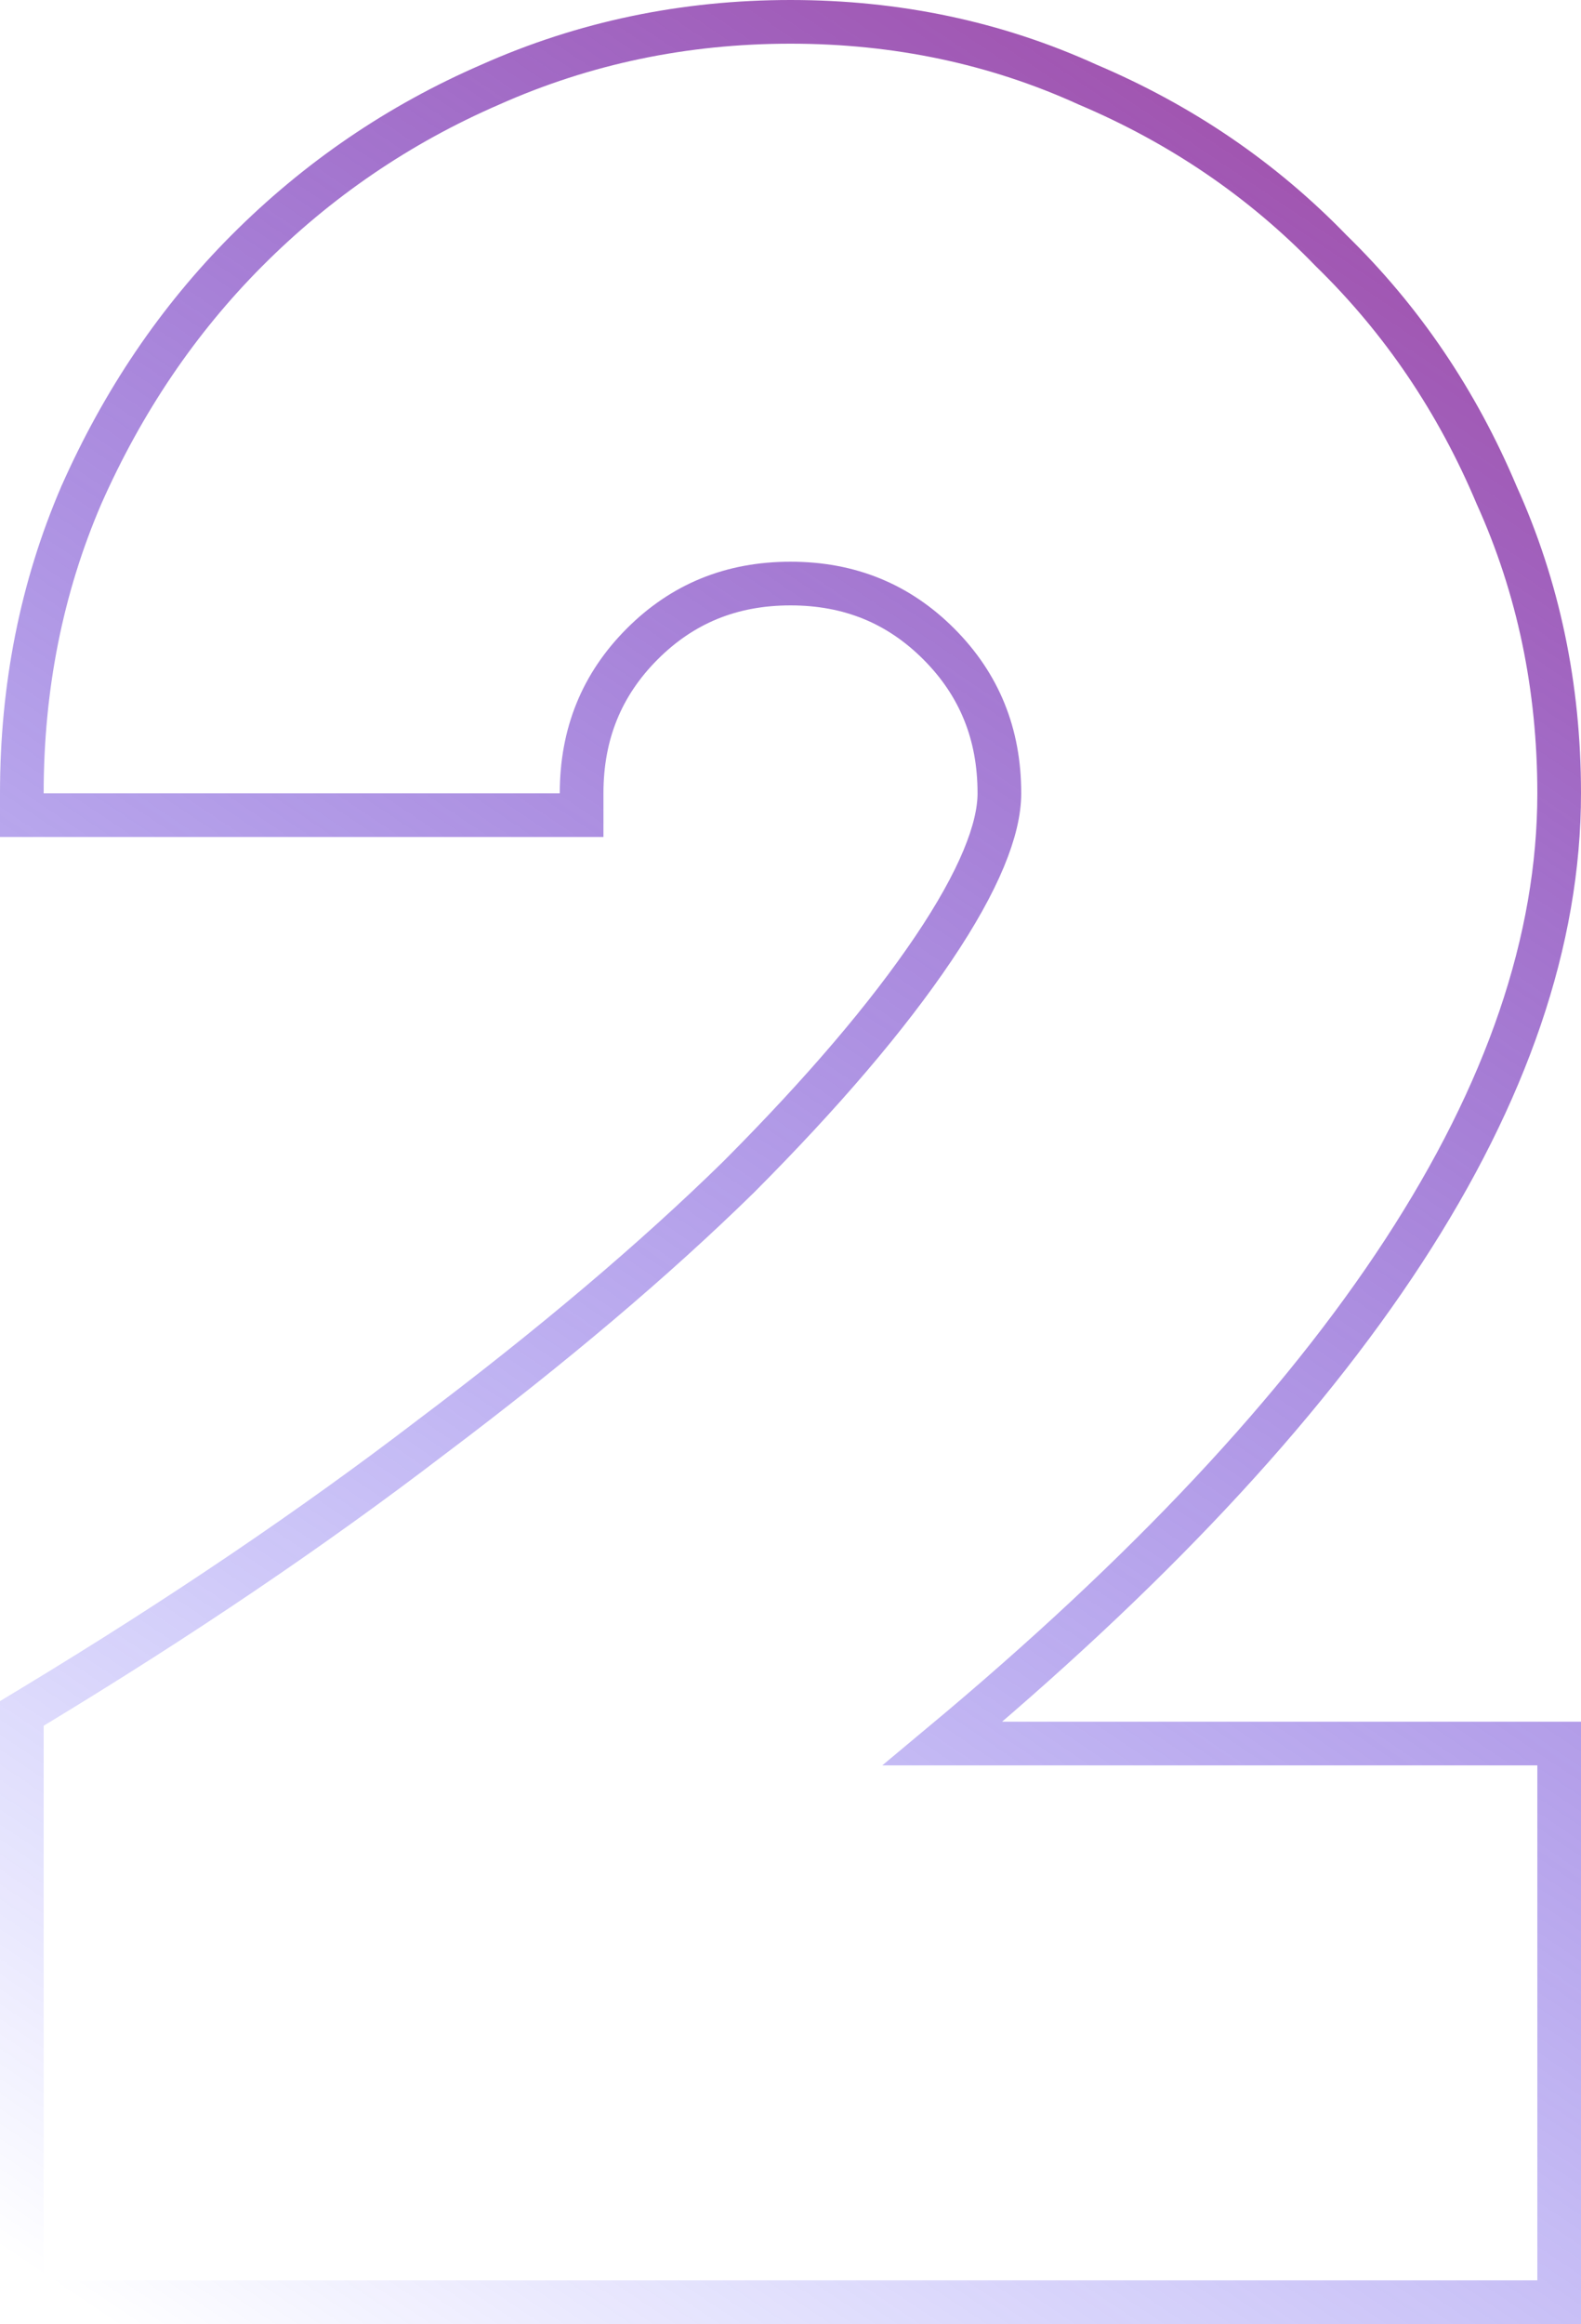 <svg width="181" height="266" viewBox="0 0 181 266" fill="none" xmlns="http://www.w3.org/2000/svg">
<path d="M178.5 202.057V199.557H176H107.912C154.505 160.704 178.5 124.449 178.5 90.798C178.5 78.616 176.12 67.228 171.34 56.664C166.818 45.928 160.504 36.597 152.399 28.696C144.526 20.562 135.226 14.226 124.525 9.687C113.995 4.889 102.643 2.5 90.5 2.5C78.349 2.5 66.883 4.892 56.128 9.687C45.646 14.231 36.351 20.57 28.253 28.696C20.379 36.598 14.069 45.925 9.318 56.653L9.312 56.664L9.307 56.677C4.762 67.239 2.5 78.623 2.5 90.798V93.298H5H64.085H66.585V90.798C66.585 83.997 68.888 78.36 73.502 73.729C78.117 69.099 83.73 66.792 90.5 66.792C97.27 66.792 102.883 69.099 107.497 73.729C112.112 78.36 114.415 83.997 114.415 90.798C114.415 94.896 112.121 100.762 106.848 108.583C101.639 116.31 94.228 125.018 84.569 134.712C74.935 144.149 63.208 154.074 49.375 164.485L49.367 164.491L49.359 164.497C35.77 174.897 20.554 185.194 3.706 195.384L2.5 196.114V197.523V261V263.5H5H176H178.5V261V202.057Z" stroke="url(#paint0_linear_207_34)" stroke-width="5"/>
<defs>
<linearGradient id="paint0_linear_207_34" x1="176.174" y1="5" x2="4.177" y2="260.446" gradientUnits="userSpaceOnUse">
<stop stop-color="#93278F" stop-opacity="0.85"/>
<stop offset="1" stop-color="#0000FF" stop-opacity="0"/>
</linearGradient>
</defs>
</svg>
